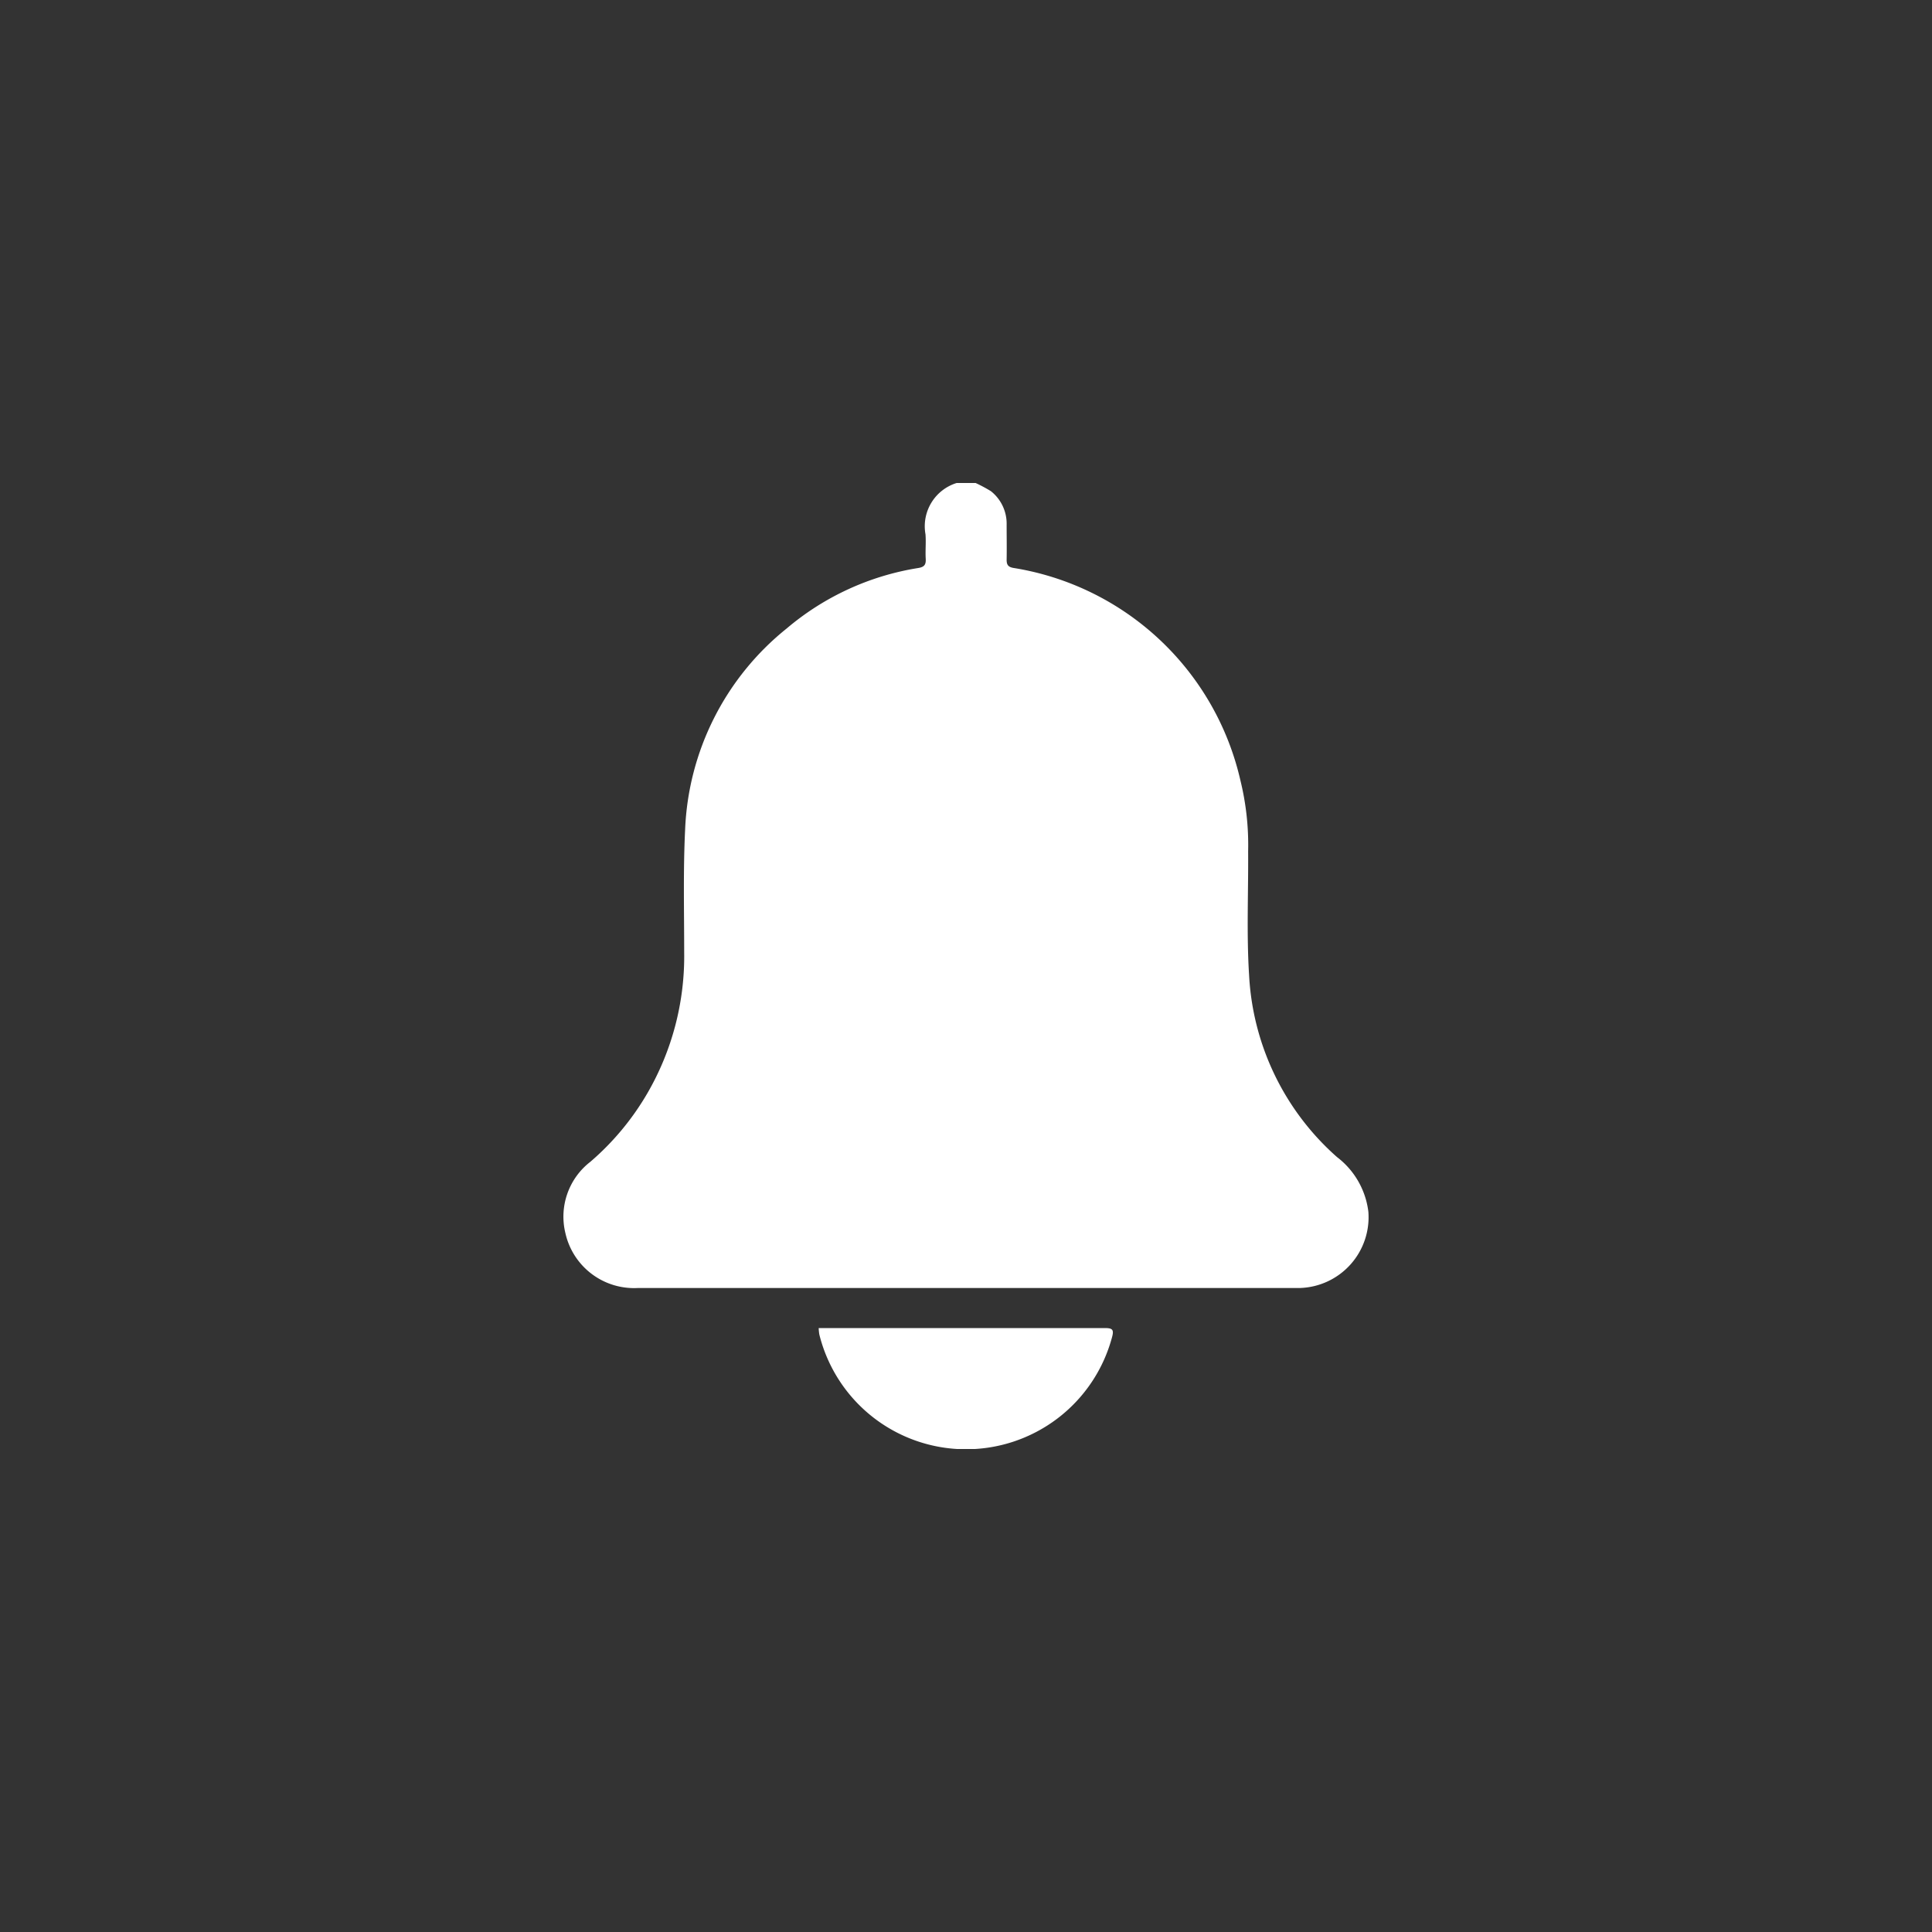 <svg xmlns="http://www.w3.org/2000/svg" xmlns:xlink="http://www.w3.org/1999/xlink" width="60" height="60" viewBox="0 0 60 60">
  <rect x="0" y="0" width="60" height="60" fill="#333333" stroke="none"/>
  <defs>
    <clipPath id="clip-path">
      <rect id="Rectangle_1464" data-name="Rectangle 1464" width="24.998" height="30" fill="#fff"/>
    </clipPath>
  </defs>
  <g id="notification_bell_icon-default" transform="translate(17.499 6)">
    <rect id="Rectangle_17195" data-name="Rectangle 17195" width="60" height="60" rx="5" transform="translate(-17.499 -6)" fill="none" opacity="0.5"/>
    <g id="Notification_Bell_" data-name="Notification Bell " transform="translate(0 9)">
      <g id="Group_2874" data-name="Group 2874" clip-path="url(#clip-path)">
        <path id="Path_2909" data-name="Path 2909" d="M12.8,0a4.63,4.63,0,0,1,.473.253,1.286,1.286,0,0,1,.49,1.046c0,.361.007.723,0,1.084,0,.156.045.221.2.253a8.63,8.63,0,0,1,7.06,6.6,8.4,8.4,0,0,1,.24,2.2c.009,1.279-.051,2.559.029,3.836a8.1,8.1,0,0,0,2.731,5.662,2.513,2.513,0,0,1,.974,1.7A2.2,2.2,0,0,1,22.869,25c-.058,0-.117,0-.176,0H2.31A2.185,2.185,0,0,1,.061,23.3a2.154,2.154,0,0,1,.777-2.222,8.3,8.3,0,0,0,1.768-2.127,8.475,8.475,0,0,0,1.143-4.377c0-1.269-.033-2.54.029-3.806a8.439,8.439,0,0,1,3.154-6.25A8.346,8.346,0,0,1,11.018,2.64c.186-.031.243-.1.232-.286-.015-.253.013-.509-.007-.761A1.406,1.406,0,0,1,12.21,0Z" transform="translate(0)" fill="#fff"/>
        <path id="Path_2910" data-name="Path 2910" d="M101.24,335.164h.265q4.3,0,8.608,0c.25,0,.307.04.233.3a4.694,4.694,0,0,1-9.086-.1,1.628,1.628,0,0,1-.02-.2" transform="translate(-93.314 -308.92)" fill="#fff"/>
      </g>
    </g>
  </g>
</svg>
